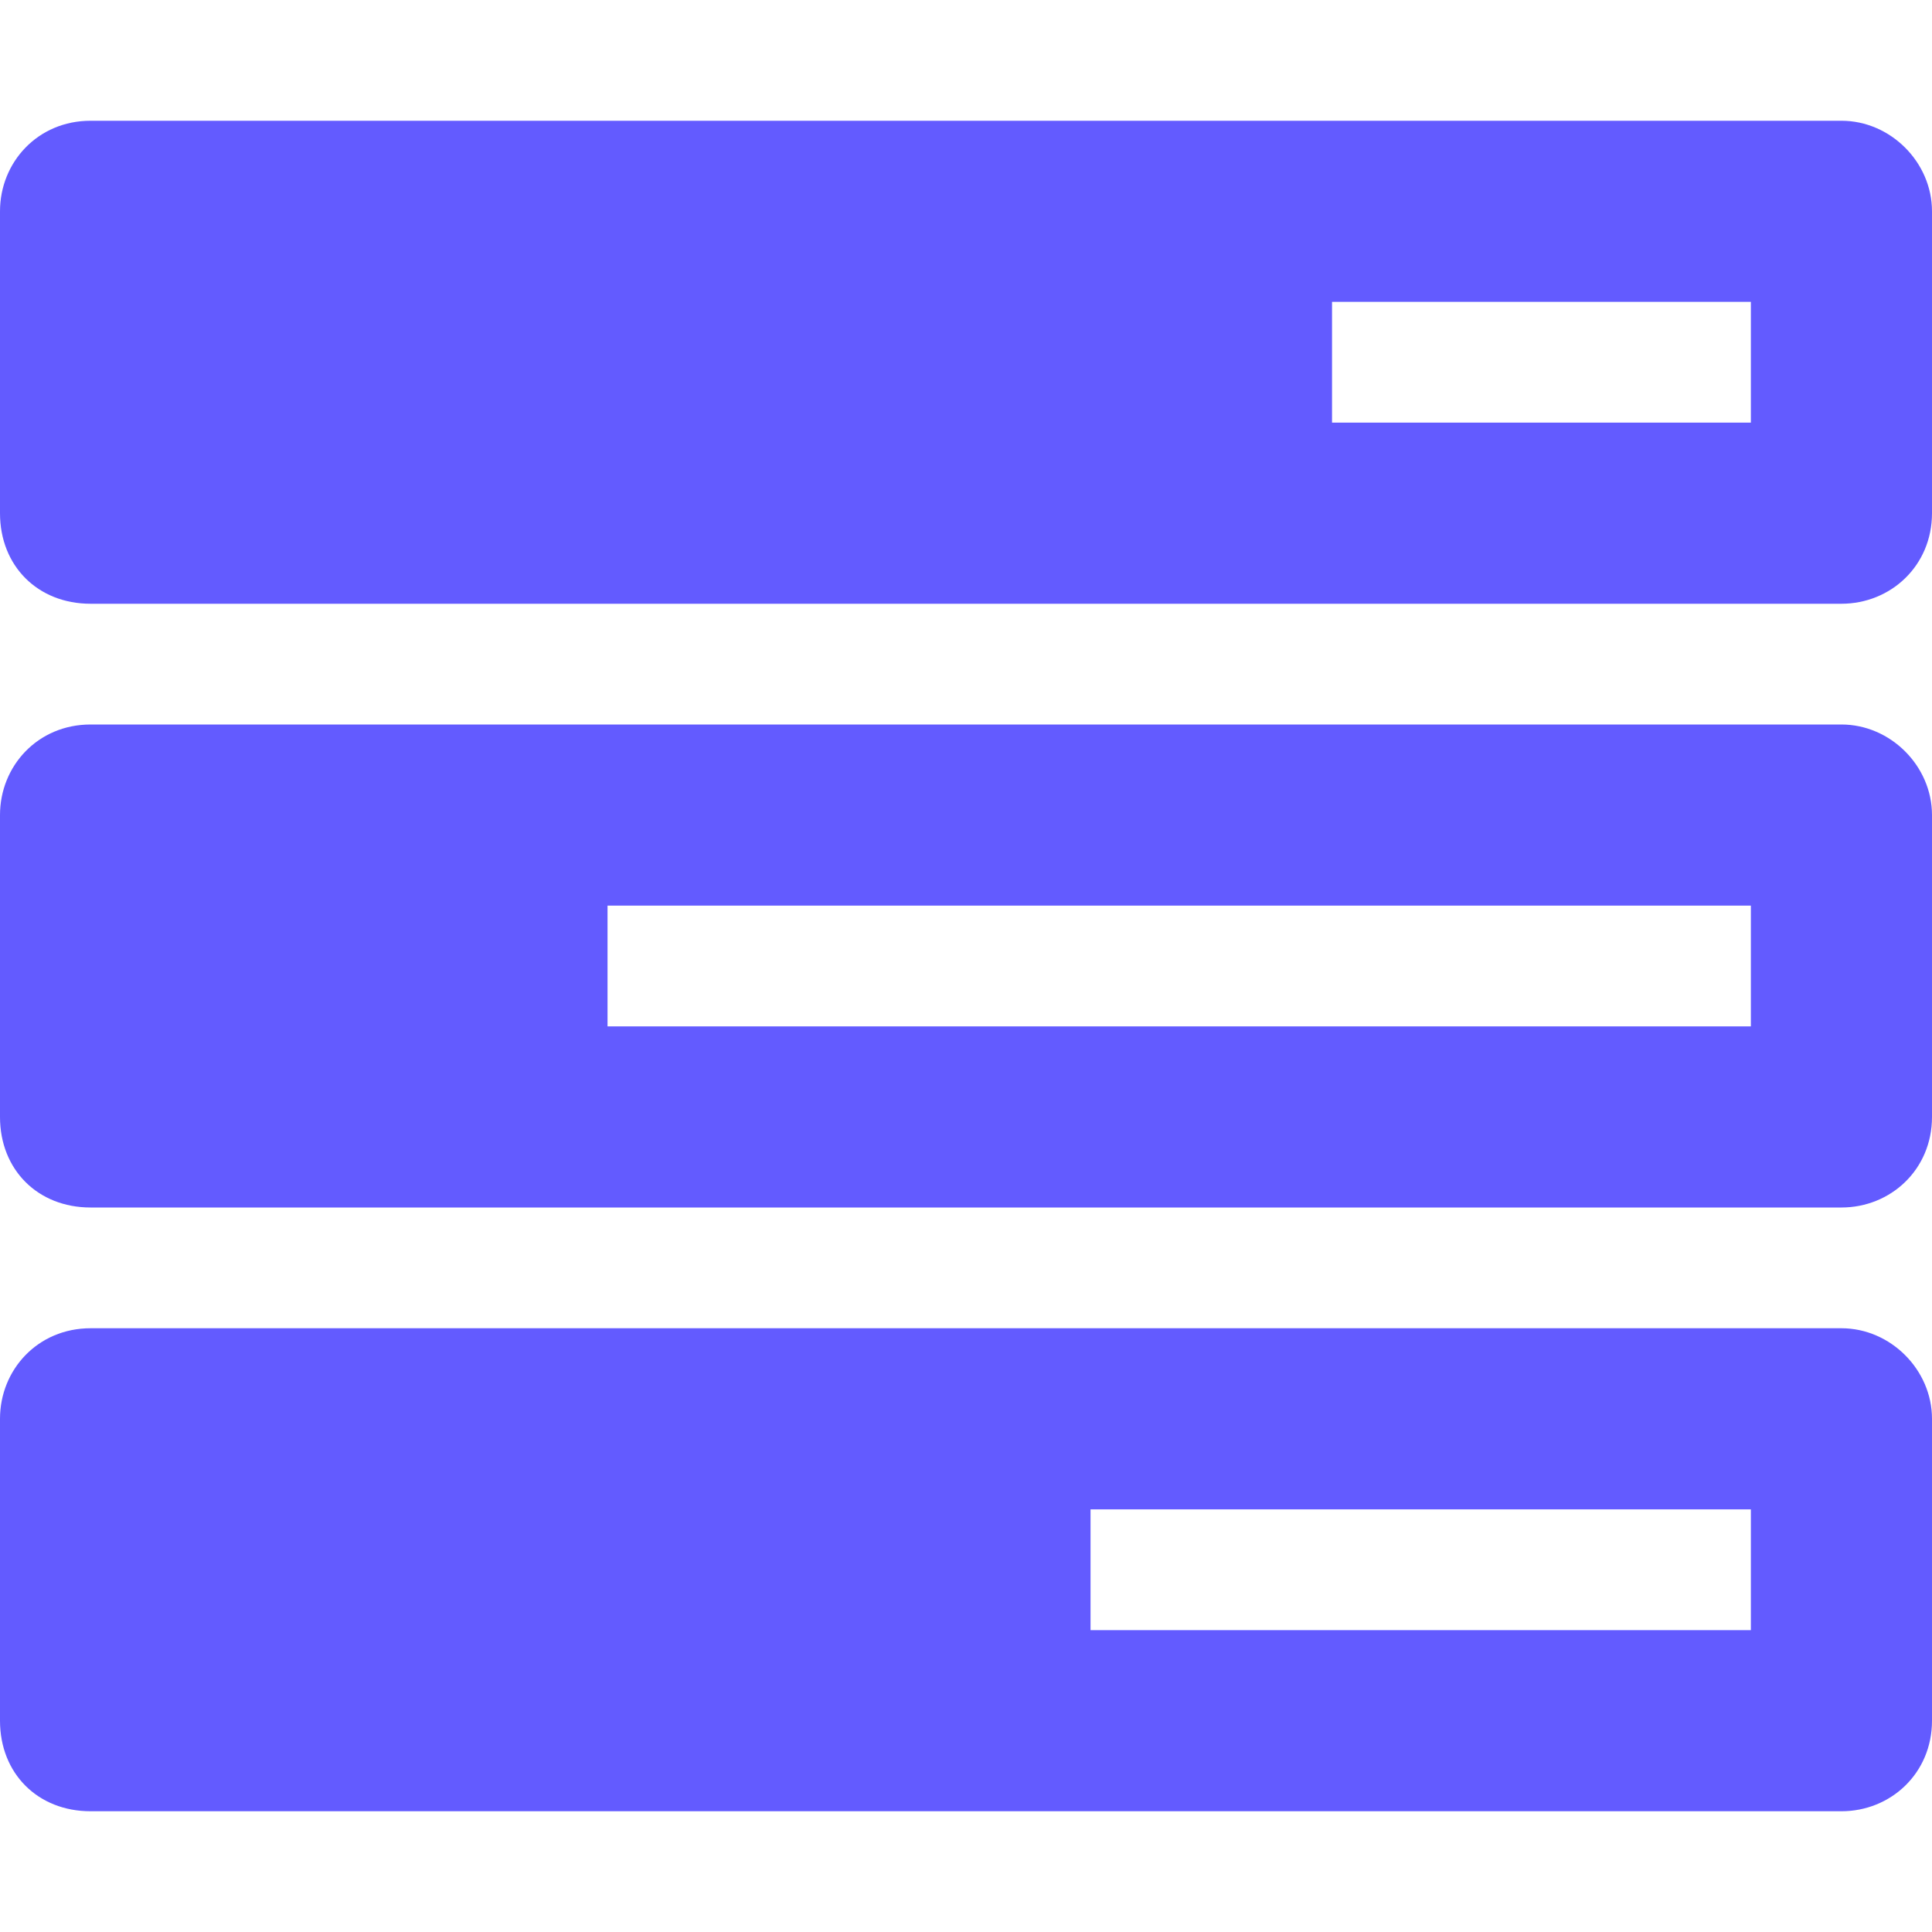 <svg xmlns="http://www.w3.org/2000/svg" viewBox="0 0 48 48" fill="none">
<path d="M45.75 33C46.969 33 48 34.031 48 35.25V42.75C48 44.062 46.969 45 45.75 45H2.25C0.938 45 0 44.062 0 42.75V35.25C0 34.031 0.938 33 2.25 33H45.75ZM43.5 40.5V37.5H27.094V40.5H43.5ZM45.75 18C46.969 18 48 19.031 48 20.25V27.75C48 29.062 46.969 30 45.75 30H2.25C0.938 30 0 29.062 0 27.75V20.25C0 19.031 0.938 18 2.25 18H45.75ZM43.5 25.5V22.5H15.094V25.5H43.5ZM45.75 3C46.969 3 48 4.031 48 5.25V12.75C48 14.062 46.969 15 45.75 15H2.25C0.938 15 0 14.062 0 12.75V5.25C0 4.031 0.938 3 2.25 3H45.75ZM43.5 10.5V7.5H33.094V10.5H43.5Z" fill="#635BFF"/>
</svg>